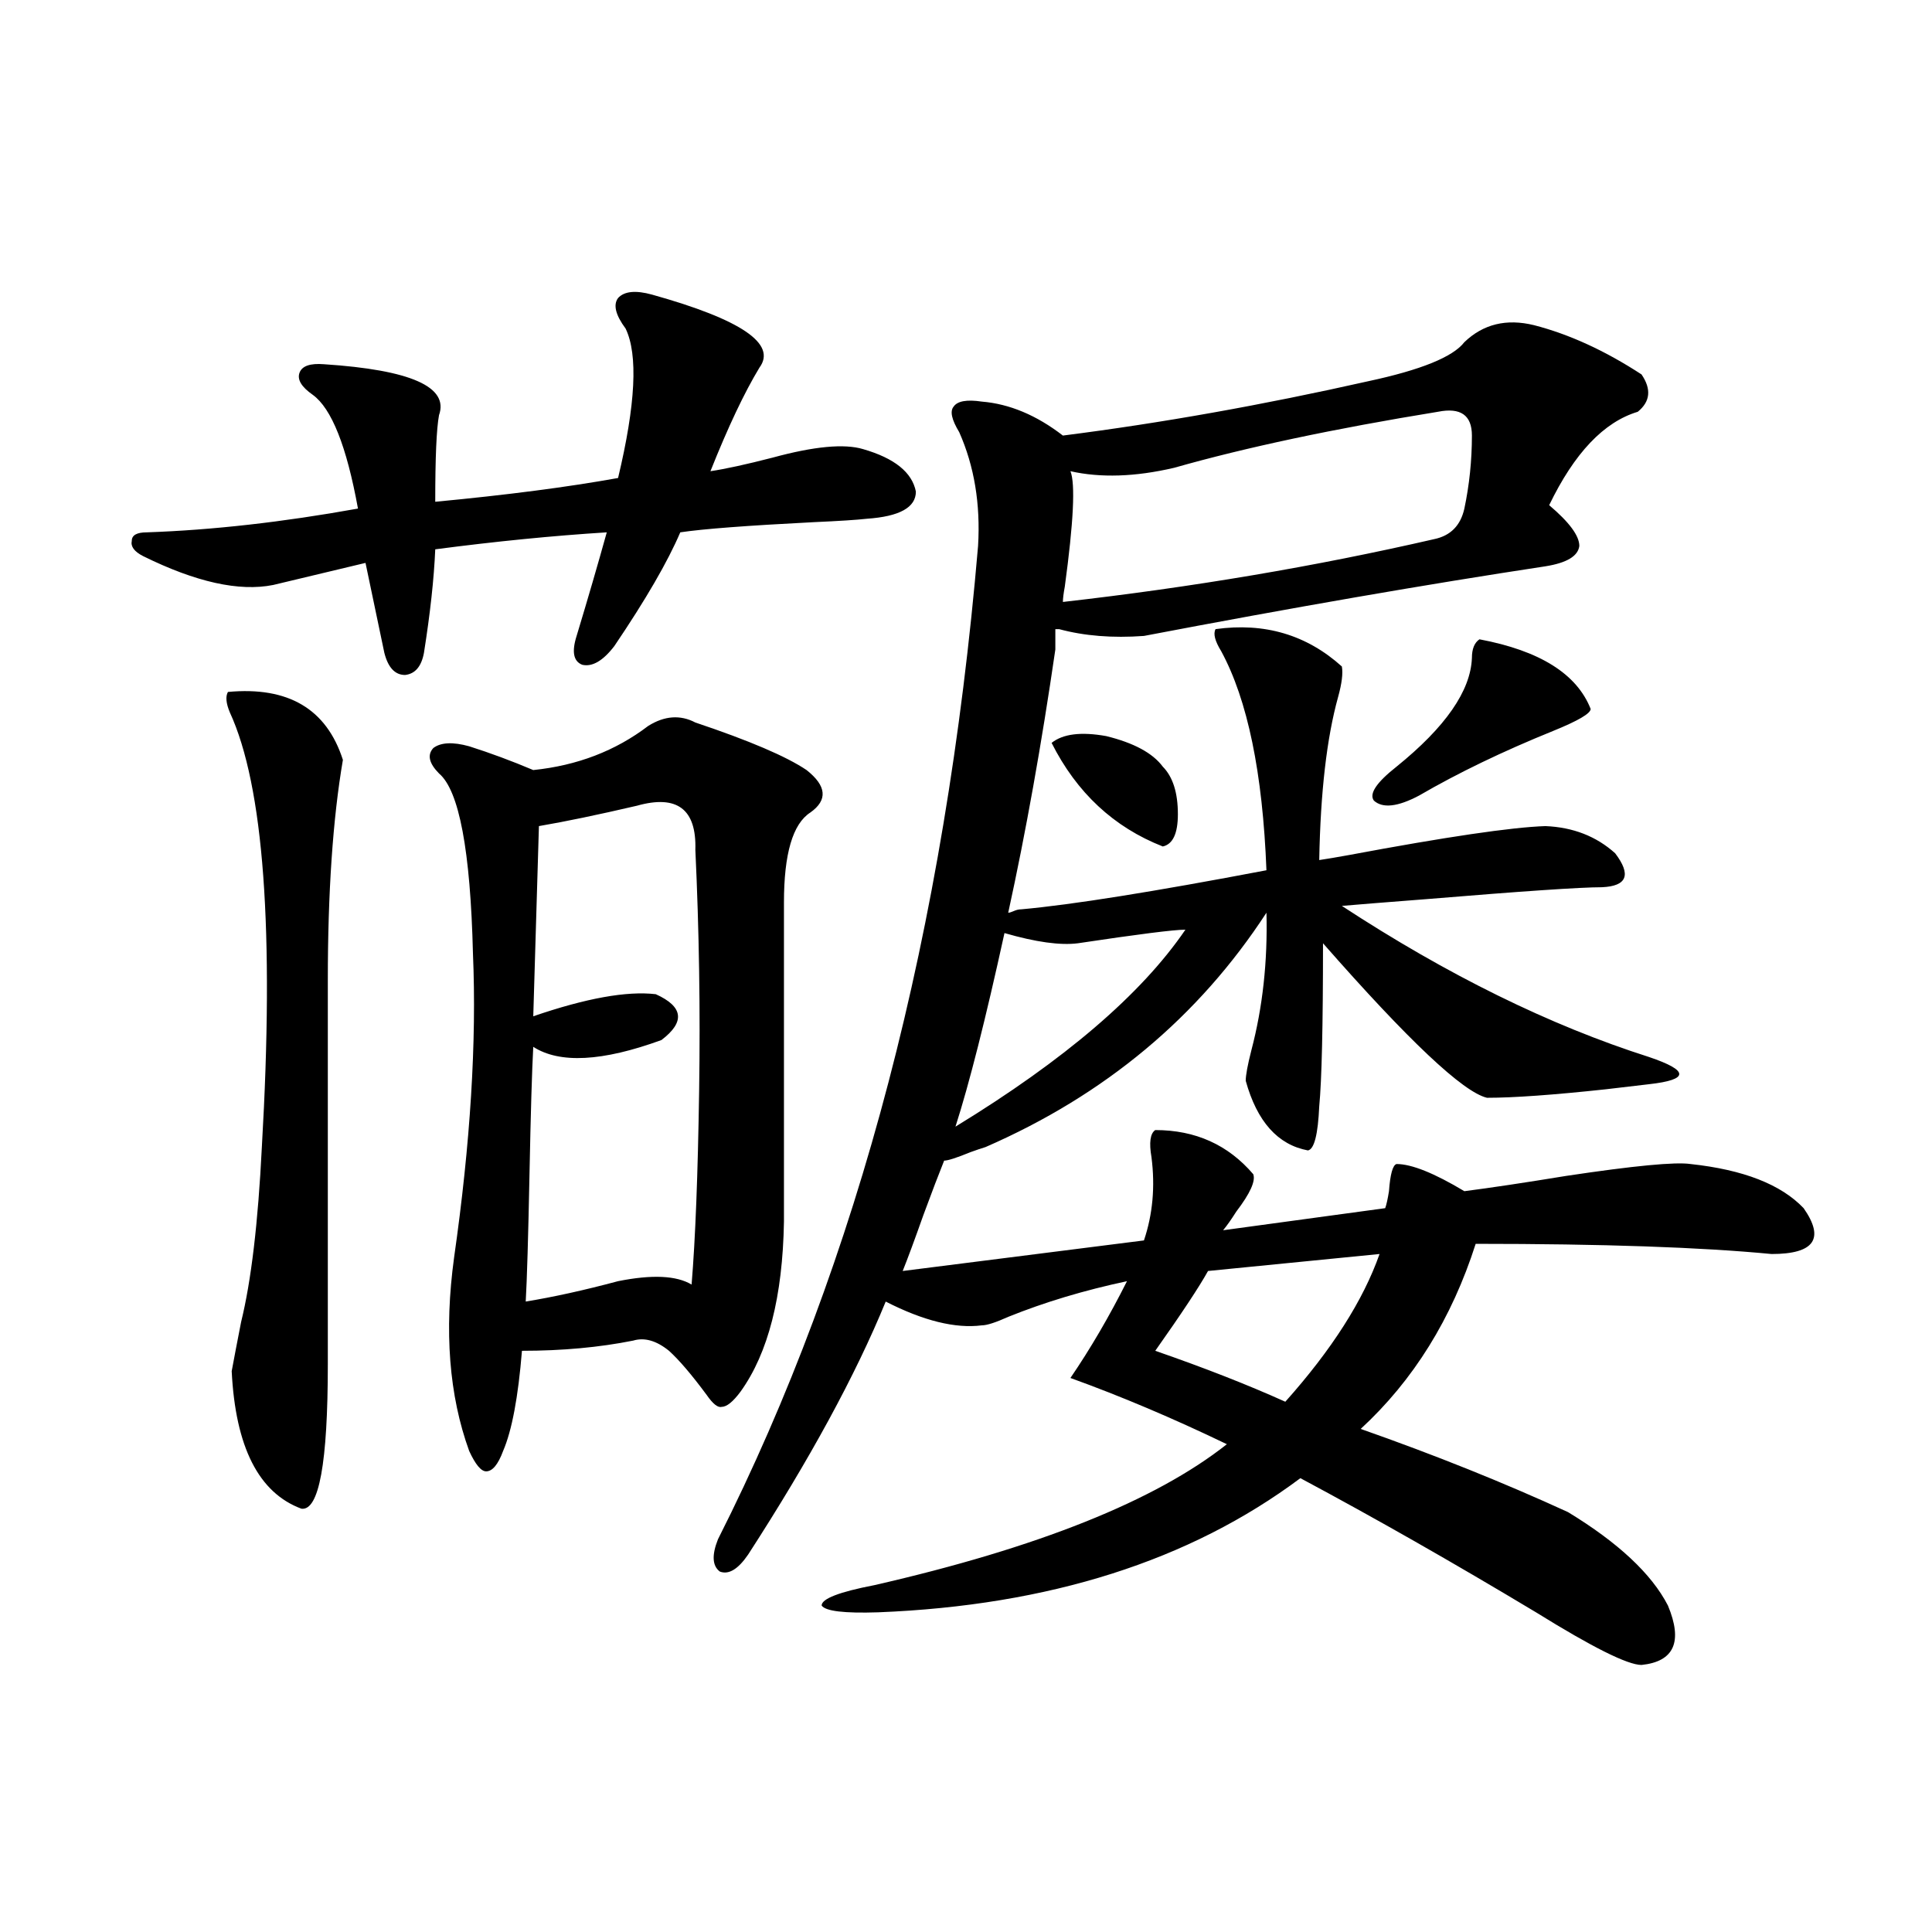 <?xml version="1.0" encoding="utf-8"?>
<!-- Generator: Adobe Illustrator 16.0.0, SVG Export Plug-In . SVG Version: 6.00 Build 0)  -->
<!DOCTYPE svg PUBLIC "-//W3C//DTD SVG 1.1//EN" "http://www.w3.org/Graphics/SVG/1.1/DTD/svg11.dtd">
<svg version="1.1" id="图层_1" xmlns="http://www.w3.org/2000/svg" xmlns:xlink="http://www.w3.org/1999/xlink" x="0px" y="0px"
	 width="1000px" height="1000px" viewBox="0 0 1000 1000" enable-background="new 0 0 1000 1000" xml:space="preserve">
<path d="M337.479,152.488c46.173,12.896,64.709,25.488,55.608,37.793c-7.805,12.896-16.265,30.762-25.365,53.613
	c7.805-1.167,18.536-3.516,32.194-7.031c21.463-5.85,37.072-7.319,46.828-4.395c16.25,4.697,25.365,12.017,27.316,21.973
	c0,8.213-8.46,12.896-25.365,14.063c-5.213,0.591-14.313,1.182-27.316,1.758c-34.48,1.758-57.56,3.516-69.267,5.273
	c-6.509,15.244-17.896,34.868-34.146,58.887c-5.854,7.622-11.387,10.85-16.585,9.668c-4.558-1.758-5.533-6.729-2.927-14.941
	c5.854-19.336,11.052-37.202,15.609-53.613c-27.972,1.758-57.56,4.697-88.778,8.789c-0.655,15.244-2.606,33.11-5.854,53.613
	c-1.311,7.031-4.558,10.85-9.756,11.426c-5.213,0-8.78-3.804-10.731-11.426c-2.606-12.305-5.854-27.822-9.756-46.582l-47.804,11.426
	c-17.561,3.516-39.999-1.455-67.315-14.941c-4.558-2.334-6.509-4.971-5.854-7.91c0-2.925,2.592-4.395,7.805-4.395
	c33.811-1.167,70.242-5.273,109.266-12.305c-5.854-32.217-13.658-51.855-23.414-58.887c-5.854-4.092-8.14-7.91-6.829-11.426
	c1.296-3.516,5.519-4.971,12.683-4.395c44.877,2.939,64.709,11.729,59.511,26.367c-1.311,7.031-1.951,21.973-1.951,44.824
	c37.072-3.516,68.611-7.607,94.632-12.305c9.101-38.081,10.396-63.857,3.902-77.344c-5.213-7.031-6.509-12.305-3.902-15.82
	C323.166,150.73,329.02,150.154,337.479,152.488z M117.973,358.152c31.219-2.925,51.051,8.789,59.511,35.156
	c-5.213,30.474-7.805,68.555-7.805,114.258v198.633c0,50.977-4.558,75.889-13.658,74.707c-22.118-8.198-34.146-31.929-36.097-71.191
	c1.296-7.031,2.927-15.518,4.878-25.488c5.198-21.094,8.78-51.265,10.731-90.527c6.494-111.909,0.976-186.904-16.585-225
	C116.997,364.017,116.662,360.501,117.973,358.152z M327.724,693.895c-17.561,3.516-36.752,5.273-57.56,5.273
	c-1.951,24.033-5.213,41.309-9.756,51.855c-2.606,7.031-5.533,10.547-8.78,10.547c-2.606,0-5.533-3.516-8.78-10.547
	c-10.411-28.701-13.018-62.1-7.805-100.195c8.445-59.175,11.707-111.621,9.756-157.324c-1.311-53.311-7.164-84.375-17.561-93.164
	c-5.213-5.273-6.188-9.668-2.927-13.184c3.902-2.925,10.076-3.213,18.536-0.879c11.052,3.516,22.104,7.622,33.17,12.305
	c22.759-2.334,42.591-9.956,59.511-22.852c8.445-5.273,16.585-5.85,24.39-1.758c27.957,9.38,47.148,17.578,57.56,24.609
	c10.396,8.213,11.052,15.532,1.951,21.973c-9.115,5.864-13.658,21.396-13.658,46.582v165.234
	c-0.655,38.672-8.14,67.979-22.438,87.891c-3.902,5.273-7.164,7.91-9.756,7.91c-1.951,0.591-4.558-1.455-7.805-6.152
	c-7.805-10.547-14.313-18.154-19.512-22.852C339.751,693.895,333.577,692.137,327.724,693.895z M329.675,417.039
	c-20.167,4.697-37.072,8.213-50.73,10.547l-2.927,98.438c27.316-9.365,48.444-13.184,63.413-11.426
	c14.299,6.455,15.274,14.365,2.927,23.73c-30.578,11.138-52.682,12.305-66.34,3.516c-0.655,11.729-1.311,33.701-1.951,65.918
	c-0.655,32.822-1.311,54.795-1.951,65.918c14.299-2.334,30.243-5.85,47.804-10.547c17.561-3.516,30.243-2.925,38.048,1.758
	c1.951-23.428,3.247-56.826,3.902-100.195c0.641-41.597,0-83.193-1.951-124.805C360.559,418.797,350.482,411.189,329.675,417.039z
	 M629.18,325.633c25.365-3.516,47.148,2.939,65.364,19.336c0.641,3.516,0,8.789-1.951,15.82
	c-5.854,21.094-9.115,49.219-9.756,84.375c3.902-0.576,9.101-1.455,15.609-2.637c50.075-9.365,83.9-14.351,101.461-14.941
	c14.299,0.591,26.341,5.273,36.097,14.063c8.445,11.138,6.174,17.002-6.829,17.578c-11.066,0-41.31,2.061-90.729,6.152
	c-22.773,1.758-37.407,2.939-43.901,3.516c54.633,35.747,107.635,61.826,159.021,78.223c10.396,3.516,15.609,6.455,15.609,8.789
	c0,2.349-5.213,4.106-15.609,5.273c-5.213,0.591-12.683,1.47-22.438,2.637c-27.316,2.939-47.804,4.395-61.462,4.395
	c-12.362-2.925-40.654-29.58-84.876-79.98c0,42.778-0.655,70.903-1.951,84.375c-0.655,14.653-2.606,22.275-5.854,22.852
	c-15.609-2.925-26.341-14.941-32.194-36.035c0-2.925,0.976-8.198,2.927-15.82c5.854-22.261,8.445-45.991,7.805-71.191
	c-35.121,53.916-83.58,94.346-145.362,121.289c-1.951,0.591-4.558,1.47-7.805,2.637c-7.164,2.939-11.707,4.395-13.658,4.395
	c-2.606,6.455-6.188,15.82-10.731,28.125c-4.558,12.896-8.14,22.563-10.731,29.004l124.875-15.82
	c4.543-13.472,5.854-27.822,3.902-43.066c-1.311-7.607-0.655-12.305,1.951-14.063c20.808,0,37.713,7.622,50.73,22.852
	c1.296,3.516-1.631,9.971-8.78,19.336c-2.606,4.106-4.878,7.334-6.829,9.668l83.9-11.426c0.641-1.758,1.296-4.683,1.951-8.789
	c0.641-8.789,1.951-13.472,3.902-14.063c7.805,0,19.512,4.697,35.121,14.063c13.658-1.758,31.219-4.395,52.682-7.91
	c35.121-5.273,56.584-7.319,64.389-6.152c27.316,2.939,46.828,10.547,58.535,22.852c11.052,15.82,5.519,23.73-16.585,23.73
	c-36.432-3.516-87.482-5.273-153.167-5.273c-12.362,38.672-32.194,70.615-59.511,95.801c38.368,13.486,74.145,27.837,107.314,43.066
	c26.006,15.82,43.246,31.943,51.706,48.34c7.805,18.746,3.247,29.004-13.658,30.762c-7.164,0-25.365-9.091-54.633-27.246
	c-42.926-25.776-83.58-48.916-121.948-69.434c-57.239,42.778-130.088,65.918-218.531,69.434c-17.561,0.577-27.316-0.59-29.268-3.516
	c0-3.516,9.101-7.031,27.316-10.547c84.541-19.336,145.362-43.643,182.435-72.949c-27.972-13.472-54.968-24.897-80.974-34.277
	c10.396-15.229,20.152-31.929,29.268-50.098c-22.118,4.697-42.605,10.85-61.462,18.457c-6.509,2.939-11.066,4.395-13.658,4.395
	c-13.658,1.758-30.243-2.334-49.755-12.305c-15.609,38.096-39.358,81.738-71.218,130.957c-5.213,7.622-10.091,10.547-14.634,8.789
	c-3.902-2.925-4.237-8.486-0.976-16.699c72.834-144.141,117.711-315.527,134.631-514.16c1.296-21.67-1.951-41.309-9.756-58.887
	c-3.902-6.44-4.878-10.835-2.927-13.184c1.951-2.925,6.829-3.804,14.634-2.637c14.299,1.182,28.292,7.031,41.95,17.578
	c50.73-6.44,103.412-15.82,158.045-28.125c27.316-5.85,43.901-12.593,49.755-20.215c9.756-9.365,21.783-12.305,36.097-8.789
	c18.201,4.697,36.737,13.184,55.608,25.488c5.198,7.622,4.543,14.063-1.951,19.336c-17.561,5.273-32.85,21.396-45.853,48.34
	c10.396,8.789,15.609,15.82,15.609,21.094c-0.655,5.273-6.509,8.789-17.561,10.547c-61.797,9.38-131.063,21.396-207.8,36.035
	c-16.265,1.182-30.898,0-43.901-3.516h-1.951v10.547c-7.164,49.219-15.289,94.634-24.39,136.23c0.641,0,1.616-0.288,2.927-0.879
	c1.296-0.576,2.592-0.879,3.902-0.879c26.006-2.334,68.291-9.077,126.826-20.215c-1.951-50.386-9.756-88.179-23.414-113.379
	C628.845,331.785,627.869,327.981,629.18,325.633z M519.914,482.957c-9.756,44.536-18.216,77.935-25.365,100.195
	c56.584-34.565,96.248-68.555,119.021-101.953c-5.854,0-24.39,2.349-55.608,7.031C548.847,489.412,536.164,487.654,519.914,482.957z
	 M544.304,384.52c5.854-4.683,15.274-5.85,28.292-3.516c14.299,3.516,24.055,8.789,29.268,15.82
	c5.198,5.273,7.805,13.486,7.805,24.609c0,9.971-2.606,15.532-7.805,16.699C576.498,428.177,557.307,410.311,544.304,384.52z
	 M554.06,243.895c2.592,6.455,1.616,26.367-2.927,59.766c-0.655,3.516-0.976,6.152-0.976,7.91
	c66.98-7.607,131.049-18.457,192.19-32.52c8.445-1.758,13.658-7.031,15.609-15.82c2.592-12.305,3.902-24.897,3.902-37.793
	c0-10.547-5.854-14.639-17.561-12.305c-53.992,8.789-99.51,18.457-136.582,29.004C587.55,246.834,569.669,247.41,554.06,243.895z
	 M714.056,649.07l-88.778,8.789c-4.558,8.213-13.658,21.973-27.316,41.309c25.365,8.789,47.804,17.578,67.315,26.367
	C689.331,698.592,705.596,673.104,714.056,649.07z M765.762,330.906c31.219,5.864,50.396,17.881,57.56,36.035
	c0,2.349-6.509,6.152-19.512,11.426c-26.021,10.547-49.114,21.685-69.267,33.398c-11.066,5.864-18.871,6.743-23.414,2.637
	c-2.606-3.516,1.296-9.365,11.707-17.578c25.365-20.503,38.368-39.248,39.023-56.25
	C761.859,335.892,763.155,332.664,765.762,330.906z"/>
</svg>
